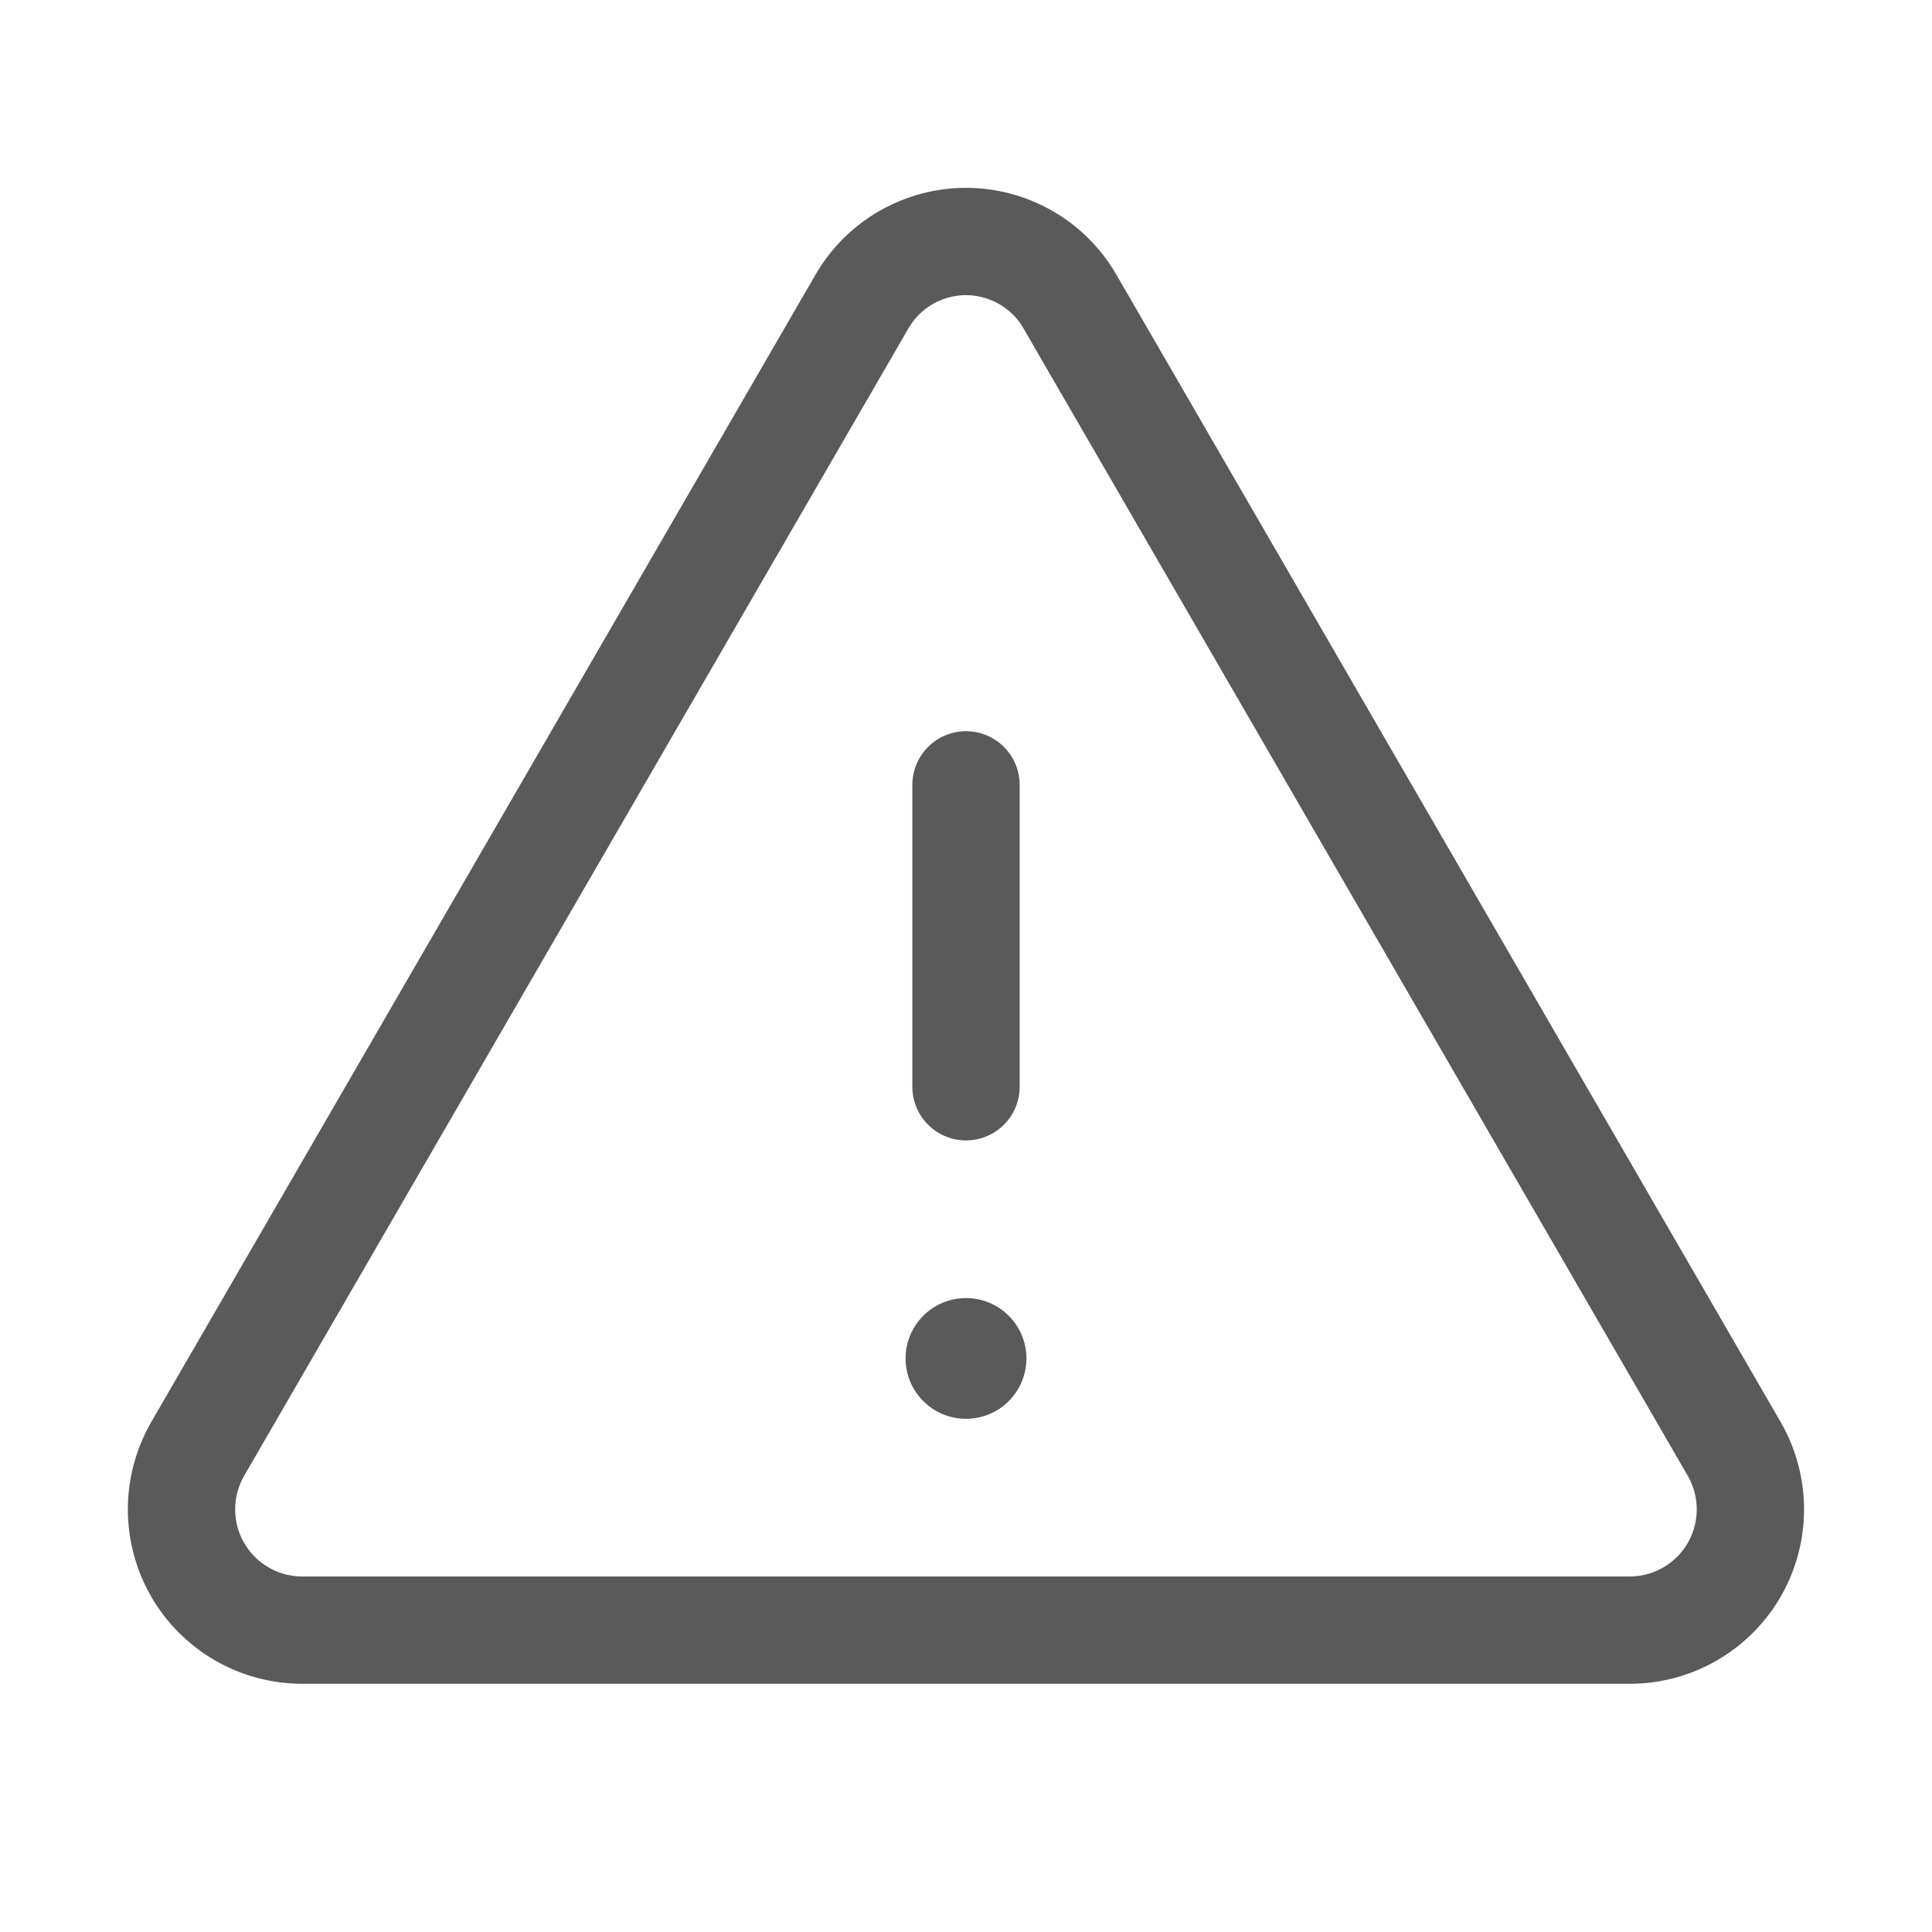 <svg width="20" height="20" viewBox="0 0 20 20" fill="none" xmlns="http://www.w3.org/2000/svg">
<path d="M10 8.125V11.25" stroke="#5A5A5A" stroke-width="1.111" stroke-linecap="round" stroke-linejoin="round"/>
<path d="M8.921 3.125L2.046 15C1.937 15.19 1.879 15.405 1.879 15.624C1.879 15.843 1.936 16.058 2.045 16.248C2.154 16.438 2.312 16.596 2.501 16.706C2.69 16.816 2.905 16.874 3.124 16.875H16.875C17.094 16.874 17.309 16.816 17.498 16.706C17.687 16.596 17.845 16.438 17.954 16.248C18.063 16.058 18.12 15.843 18.12 15.624C18.12 15.405 18.062 15.19 17.953 15L11.078 3.125C10.969 2.935 10.812 2.777 10.623 2.668C10.433 2.558 10.218 2.5 9.999 2.5C9.781 2.5 9.566 2.558 9.376 2.668C9.187 2.777 9.03 2.935 8.921 3.125V3.125Z" stroke="#5A5A5A" stroke-width="1.111" stroke-linecap="round" stroke-linejoin="round"/>
<path d="M10.556 14.062C10.556 14.369 10.307 14.618 10 14.618C9.693 14.618 9.444 14.369 9.444 14.062C9.444 13.756 9.693 13.507 10 13.507C10.307 13.507 10.556 13.756 10.556 14.062Z" fill="#5A5A5A" stroke="#5A5A5A" stroke-width="0.139"/>
</svg>
